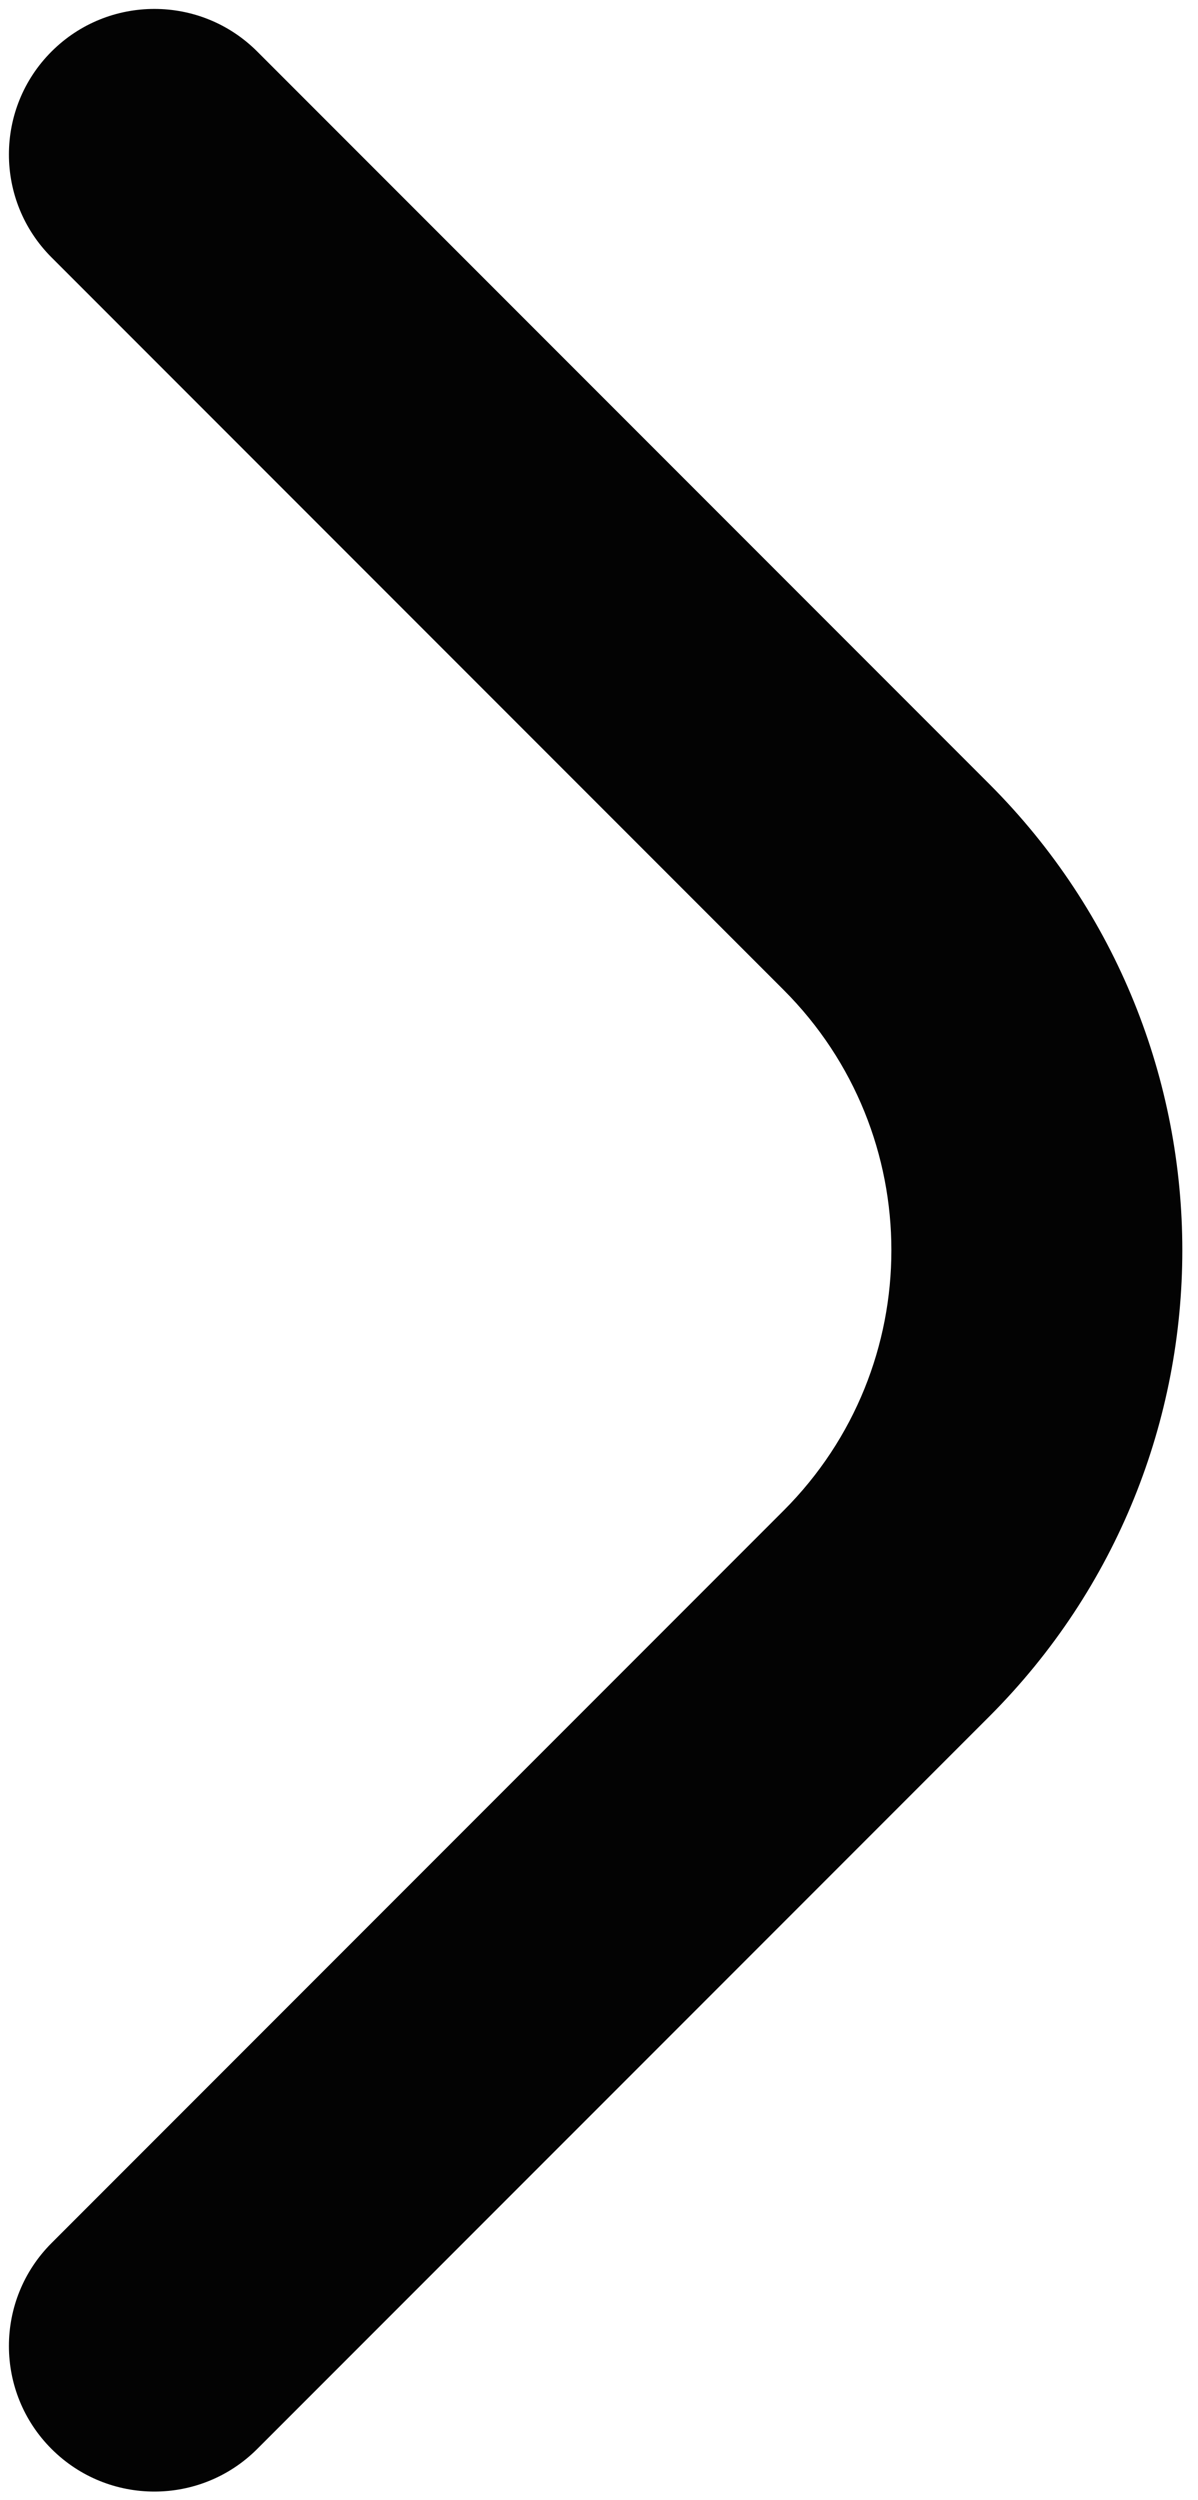 <?xml version="1.0" encoding="UTF-8"?>
<svg xmlns="http://www.w3.org/2000/svg" width="70" height="146" viewBox="0 0 70 146" fill="none">
  <path fill-rule="evenodd" clip-rule="evenodd" d="M45.787 57.808L3.01 15.031C-0.309 11.712 -0.309 6.33 3.01 3.01V3.01C6.33 -0.309 11.712 -0.309 15.031 3.01L57.808 45.787C72.843 60.822 72.843 85.199 57.808 100.234L15.031 143.01C11.712 146.33 6.33 146.33 3.01 143.01V143.01C-0.309 139.691 -0.309 134.309 3.01 130.99L45.787 88.213C54.183 79.817 54.183 66.204 45.787 57.808Z" fill="#030303"></path>
</svg>
